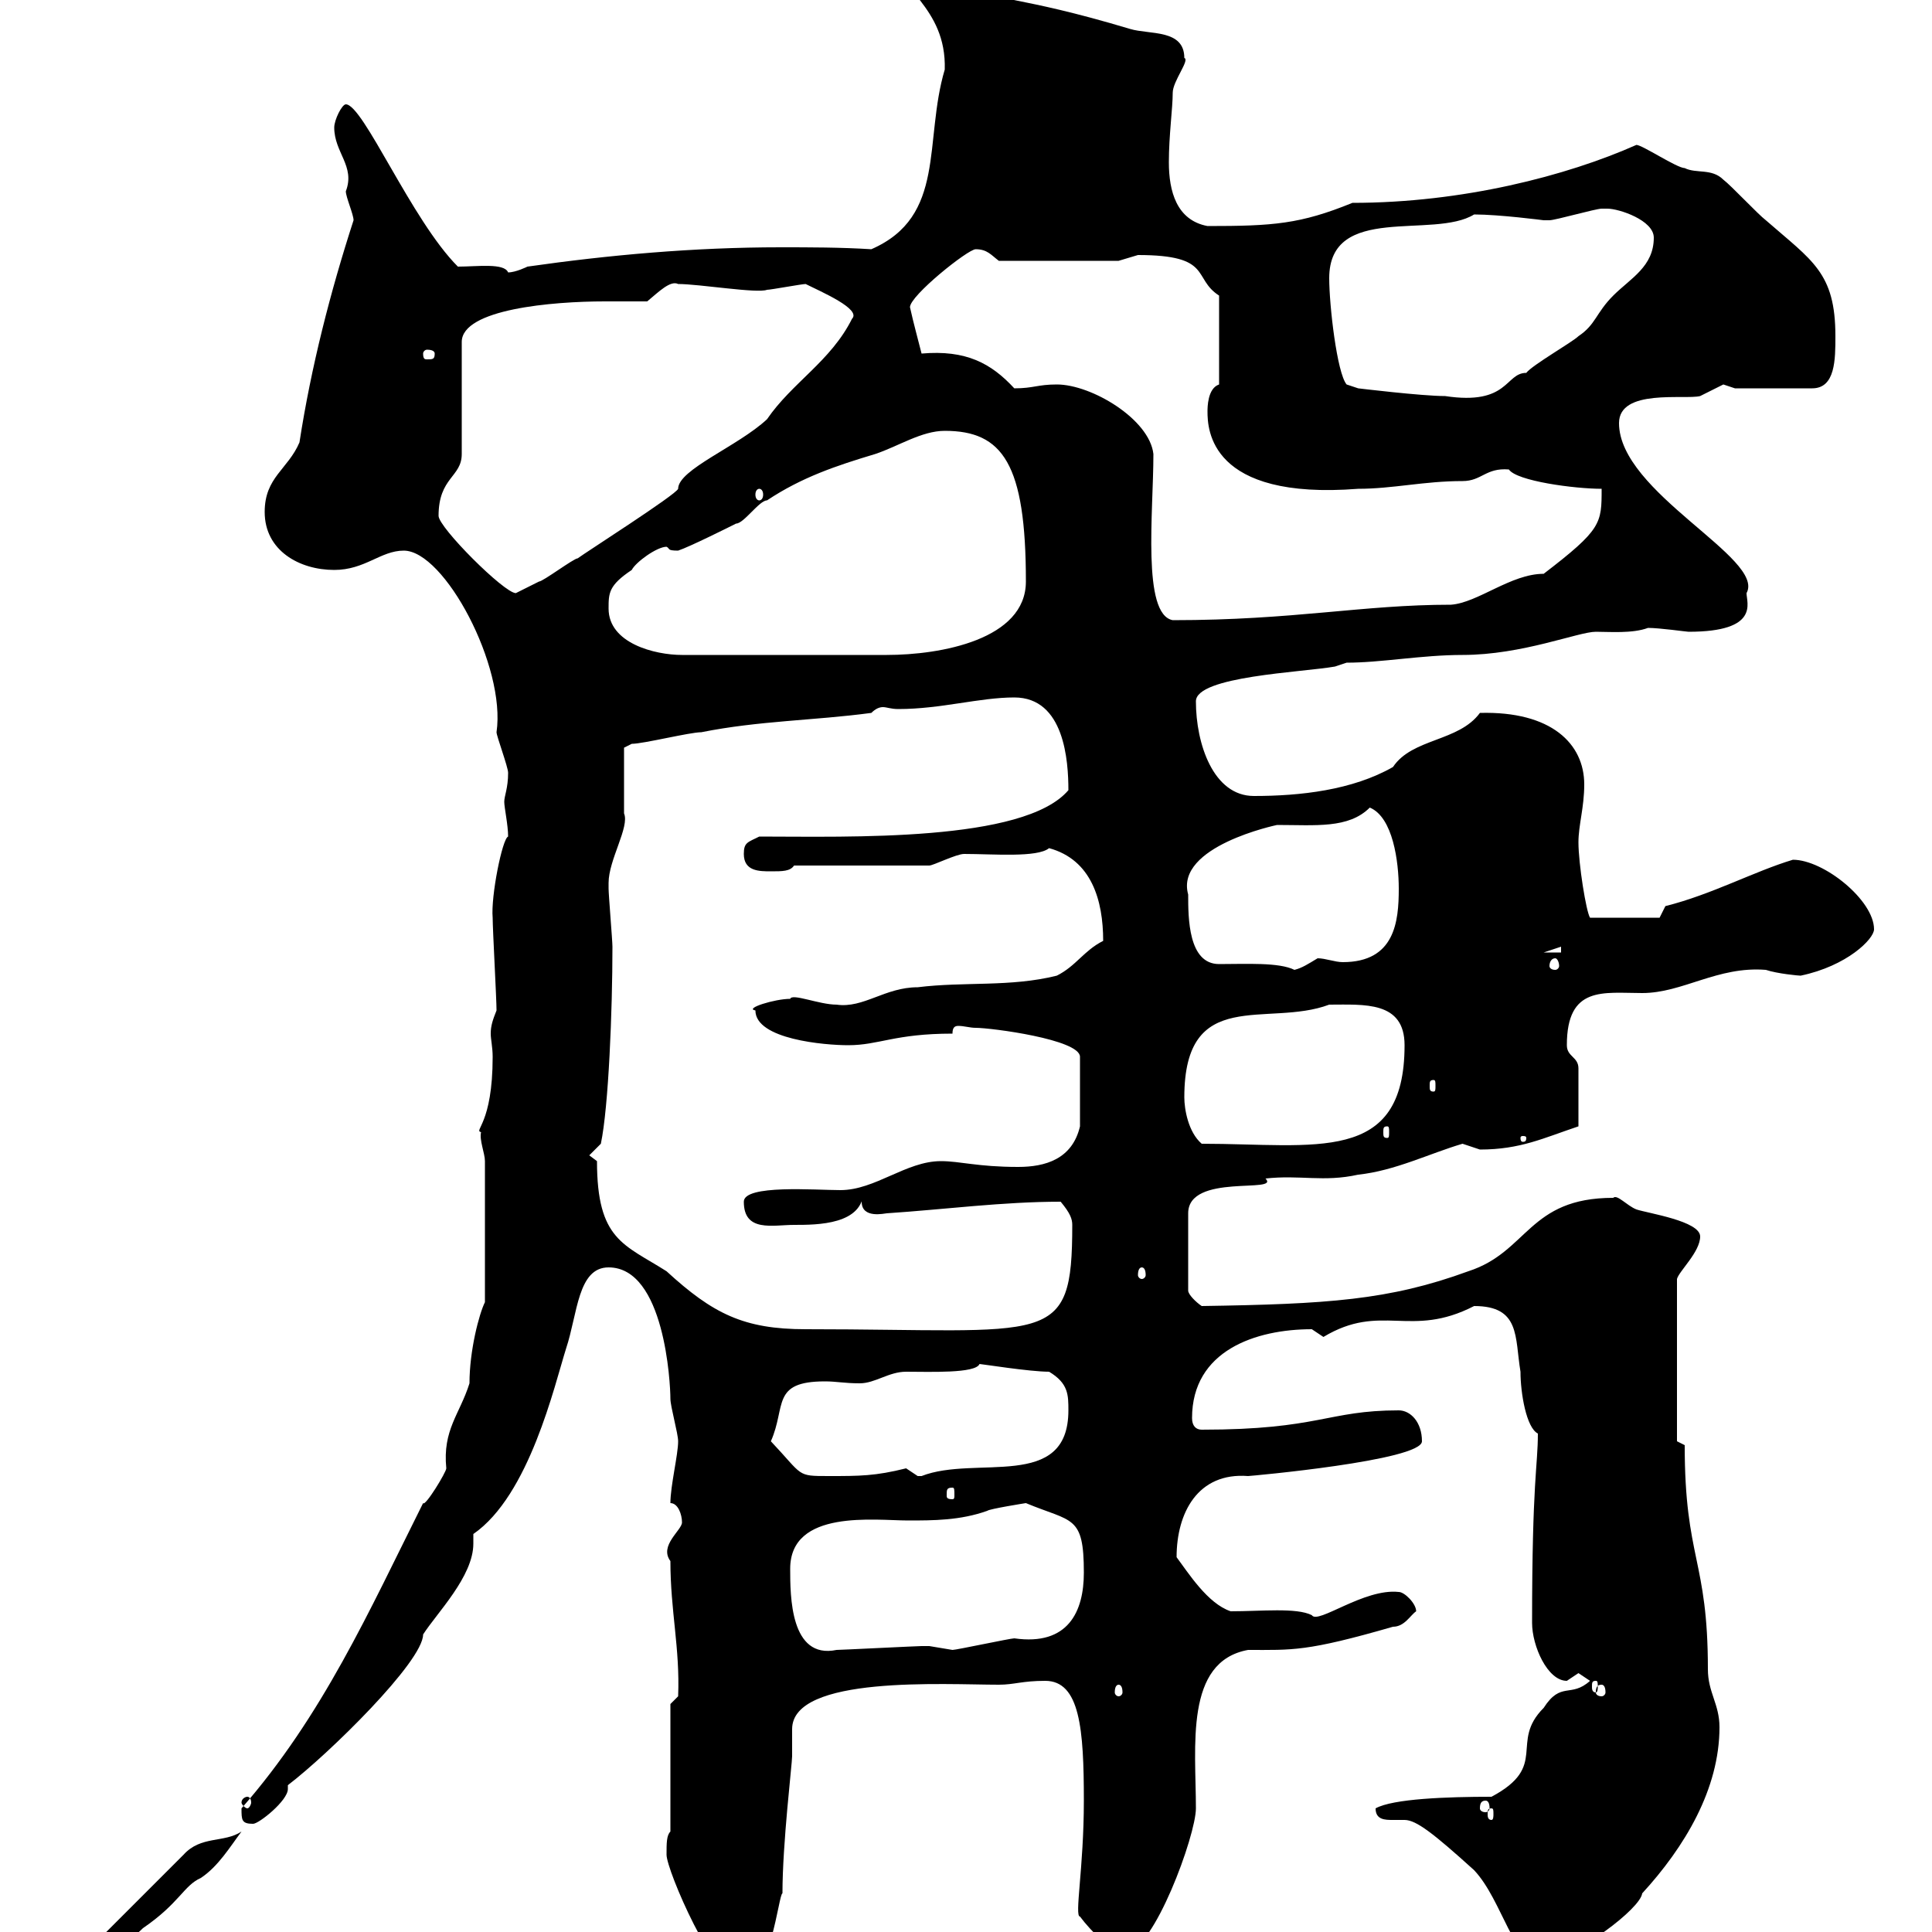 <svg xmlns="http://www.w3.org/2000/svg" xmlns:xlink="http://www.w3.org/1999/xlink" width="300" height="300"><path d="M12.30 304.20C12.30 304.20 12.30 304.20 12.30 304.50C12.30 305.10 9.60 306.30 9.60 307.80C12.30 307.80 20.40 301.20 22.20 299.40C27.90 295.50 28.50 292.80 31.20 291.60C33.90 289.80 35.70 286.80 37.50 284.40C34.80 286.20 31.20 285 28.50 288ZM103.50 288C103.50 290.40 111 307.80 114.90 307.80C119.70 307.80 120.90 294 121.50 294C121.50 286.20 123 273.90 123 272.70C123 271.20 123 269.40 123 268.50C123 260.10 146.70 261.60 155.10 261.60C157.50 261.60 158.70 261 162.30 261C167.70 261 168.30 268.50 168.30 279.60C168.30 290.10 166.80 297.60 167.70 297.60C169.50 300 172.50 303 174.90 303C179.10 303 185.70 285 185.70 280.80C185.70 271.20 183.90 258 193.80 256.20C200.70 256.20 202.80 256.50 216.30 252.60C218.10 252.60 219 250.80 219.90 250.20C219.90 249 218.10 247.20 217.20 247.20C211.80 246.60 204.60 252.30 203.70 250.80C201.30 249.60 195.90 250.20 191.10 250.20C187.50 249 184.50 244.20 182.70 241.80C182.70 234.90 186 228.60 193.80 229.20C194.10 229.20 220.80 226.80 220.80 223.80C220.80 220.80 219 219 217.20 219C206.10 219 204.90 222 186.60 222C185.70 222 185.10 221.40 185.10 220.20C185.10 209.70 195 206.40 203.70 206.40C203.70 206.40 205.50 207.60 205.50 207.60C214.50 202.20 219 207.90 228.90 202.80C236.10 202.80 235.20 207.60 236.10 213C236.10 216.30 237 221.70 238.80 222.60C238.80 227.70 237.90 229.80 237.90 252C237.90 255.60 240.30 261 243.30 261C243.30 261 245.10 259.80 245.10 259.80C245.10 259.80 246.90 261 246.90 261C243.90 263.70 242.40 261 239.70 265.20C234.30 270.60 240.60 274.20 231.60 279C224.70 279 216.30 279.30 213.60 280.80C213.60 282.60 215.10 282.60 216.30 282.60C216.90 282.60 217.50 282.60 218.10 282.60C219.90 282.60 222.60 284.70 228.90 290.40C233.40 295.20 234.90 304.80 239.70 304.80C245.10 303.60 254.70 296.40 255 294C261.60 286.80 267 277.80 267 268.20C267 264.60 265.20 262.80 265.20 259.20C265.20 242.10 261.60 242.10 261.60 224.40C261.60 224.40 260.40 223.80 260.40 223.80L260.40 198.60C260.70 197.40 264 194.40 264 192C264 189.60 255.90 188.40 254.10 187.80C252.60 187.20 251.10 185.40 250.50 186C237.30 186 237.30 194.40 228 197.40C215.70 201.90 206.10 202.50 186.60 202.80C185.70 202.20 184.50 201 184.50 200.40L184.50 188.40C184.50 182.10 198.90 185.40 196.50 183C201.90 182.40 205.50 183.60 210.90 182.40C216.60 181.80 222 179.10 227.10 177.60C227.10 177.60 229.80 178.50 229.80 178.50C236.10 178.50 239.70 176.70 245.10 174.90C245.10 171.90 245.10 167.70 245.10 165.90C245.10 164.10 243.30 164.10 243.30 162.30C243.30 153 249 154.20 255 154.20C261.30 154.20 266.70 150 274.20 150.60C276 151.20 279.30 151.50 279.60 151.50C286.80 150 291 145.80 291 144.30C291 139.80 283.20 133.50 278.40 133.50C272.40 135.30 265.80 138.90 258.60 140.70L257.70 142.50L246.90 142.50C246.30 141.60 245.10 134.10 245.10 130.80C245.10 128.10 246 125.40 246 121.80C246 115.50 240.90 110.40 229.80 110.70C226.50 115.20 219.30 114.60 216.30 119.10C210 122.70 201.90 123.60 194.70 123.60C188.40 123.60 185.70 115.50 185.70 108.90C185.70 105 202.20 104.40 207.30 103.50C207.30 103.50 209.10 102.90 209.10 102.90C214.50 102.90 220.80 101.70 227.10 101.70C236.40 101.70 245.10 98.10 247.80 98.10C249.90 98.10 253.50 98.40 255.90 97.50C257.70 97.50 261.90 98.10 262.20 98.10C273.30 98.10 271.20 93.60 271.20 92.10C274.20 86.70 251.40 76.50 251.40 65.70C251.40 60.30 261.60 62.10 264 61.50C264 61.50 267.60 59.70 267.60 59.70C267.60 59.70 269.40 60.30 269.40 60.30L281.40 60.30C285 60.30 285 55.80 285 52.20C285 42.30 281.40 40.50 274.20 34.20C273 33.30 268.80 28.80 267.60 27.90C265.80 26.10 263.40 27 261.60 26.10C260.40 26.10 255 22.50 254.10 22.50C243.30 27.30 227.10 31.50 210 31.50C201.90 34.80 197.70 35.10 187.50 35.10C182.70 34.20 181.50 29.70 181.50 25.20C181.50 21 182.10 16.80 182.10 14.40C182.10 12.60 184.80 9.30 183.90 9C183.90 4.50 178.50 5.40 175.50 4.50C157.50-0.90 154.20 0.30 153.30-1.80C144.90-5.10 141.90-7.20 138.90-7.20C138.90-1.80 147 0.90 146.70 10.80C143.40 21.90 147 33.60 135.30 38.70C130.50 38.40 125.70 38.40 121.20 38.40C107.70 38.40 94.50 39.60 81.90 41.40C81.90 41.40 80.10 42.30 78.90 42.30C78.30 40.80 74.10 41.40 71.10 41.40C63.90 34.20 56.40 16.20 53.70 16.20C53.10 16.20 51.90 18.60 51.90 19.80C51.90 23.70 55.20 25.80 53.70 29.70C53.70 30.60 54.90 33.30 54.90 34.20C51.30 45.30 48.30 57 46.50 68.70C44.70 72.90 41.10 74.10 41.10 79.50C41.10 85.50 46.50 88.50 51.90 88.50C56.70 88.50 59.10 85.50 62.70 85.50C69 85.50 78.60 103.50 77.10 113.70C77.10 114.30 78.90 119.10 78.90 120C78.90 122.40 78.30 123.60 78.30 124.50C78.30 125.40 78.90 128.10 78.90 129.90C78 130.20 76.20 139.20 76.50 142.50C76.50 144.30 77.10 155.10 77.10 156.90C76.50 158.40 76.20 159.30 76.20 160.50C76.20 161.40 76.50 162.60 76.50 164.10C76.50 174.60 73.50 175.50 74.70 175.80C74.40 177 75.30 179.10 75.30 180.30L75.30 202.20C74.40 204 72.90 209.70 72.90 214.80C71.40 219.60 68.70 222 69.30 228C69.30 228.60 66 234 65.70 233.40C57.30 250.20 50.10 266.40 37.50 280.80C37.50 282.60 37.50 283.20 39.30 283.20C40.20 283.20 44.70 279.60 44.70 277.80C44.70 277.50 44.70 277.50 44.70 277.20C51 272.40 65.70 258 65.70 253.80C67.80 250.50 73.50 244.80 73.50 239.70C73.50 238.80 73.50 238.50 73.50 238.20C82.20 232.20 86.10 215.10 87.90 209.40C89.70 204 89.70 196.80 94.50 196.80C103.20 196.80 104.10 214.80 104.10 217.20C104.10 218.40 105.30 222.60 105.30 223.80C105.30 225.90 104.10 230.70 104.10 233.40C105.30 233.40 105.90 235.20 105.90 236.40C105.90 237.60 102.30 240 104.10 242.40C104.10 250.20 105.60 255.90 105.30 263.40L104.10 264.60L104.10 284.40C103.50 285 103.50 286.20 103.50 288ZM20.40 300.60C20.10 300.60 19.50 300.90 19.50 301.50C19.50 301.80 20.10 302.40 20.40 302.40C20.70 302.40 21 301.80 21 301.50C21 300.90 20.70 300.60 20.40 300.60ZM231.60 280.80C231.90 280.80 231.90 281.10 231.90 281.70C231.90 282 231.90 282.60 231.60 282.60C231 282.60 231 282 231 281.70C231 281.10 231 280.80 231.60 280.80ZM230.70 279.60C231 279.60 231.30 279.90 231.30 280.80C231.30 281.10 231 281.40 230.70 281.40C230.10 281.40 229.80 281.10 229.80 280.80C229.80 279.90 230.10 279.60 230.70 279.60ZM38.40 279C38.70 279 39 279.30 39 279.90C39 280.20 38.70 280.80 38.40 280.80C38.10 280.80 37.50 280.20 37.50 279.90C37.50 279.30 38.10 279 38.40 279ZM173.70 261.60C174 261.60 174.30 261.90 174.30 262.80C174.30 263.10 174 263.40 173.70 263.40C173.40 263.40 173.10 263.10 173.10 262.80C173.10 261.90 173.40 261.60 173.70 261.60ZM248.70 261.60C249 261.60 249.30 261.90 249.30 262.80C249.30 263.10 249 263.40 248.70 263.40C248.10 263.40 247.80 263.10 247.80 262.80C247.80 261.90 248.10 261.60 248.70 261.60ZM247.80 261C248.10 261 248.10 261.30 248.10 261.90C248.10 262.20 248.10 262.80 247.80 262.80C247.20 262.80 247.20 262.20 247.20 261.90C247.20 261.30 247.20 261 247.80 261ZM122.70 243.60C122.70 234.30 135.90 236.10 141 236.10C144.90 236.10 149.10 236.10 153.30 234.60C153.60 234.30 159.30 233.40 159.30 233.40C166.50 236.40 168.30 235.20 168.30 244.20C168.30 250.20 165.90 255.60 157.50 254.40C156.90 254.40 148.50 256.20 147.90 256.20C147.90 256.20 144.30 255.60 144.30 255.60C143.10 255.60 143.10 255.60 143.10 255.60C142.50 255.60 130.50 256.20 129.90 256.20C122.70 257.70 122.70 247.80 122.70 243.60ZM147.90 231C148.20 231 148.20 231.30 148.20 232.20C148.20 232.50 148.20 232.80 147.90 232.80C147 232.80 147 232.50 147 232.20C147 231.30 147 231 147.90 231ZM119.70 223.80C122.10 218.40 119.70 214.50 128.10 214.50C129.90 214.50 131.10 214.80 133.50 214.80C135.90 214.80 138 213 140.70 213C144.30 213 151.50 213.30 152.10 211.80C152.40 211.80 159.90 213 162.90 213C165.90 214.80 165.90 216.60 165.90 219C165.90 231.60 151.50 225.90 143.10 229.20C143.10 229.20 143.10 229.20 142.50 229.20C142.50 229.20 140.70 228 140.70 228C135.90 229.20 133.50 229.20 128.70 229.20C123.60 229.20 124.80 229.20 119.70 223.80ZM92.70 180.30L91.50 179.40L93.30 177.60C94.50 171.90 95.10 156.90 95.10 147C95.10 146.10 94.50 138.90 94.50 138C94.50 138 94.50 138 94.50 137.10C94.50 133.50 97.80 128.40 96.90 126.30C96.90 124.50 96.90 117.90 96.90 116.10L98.10 115.50C99.90 115.50 107.10 113.70 108.90 113.70C117.90 111.90 126.30 111.90 135.30 110.70C135.90 110.10 136.50 109.80 137.10 109.80C137.70 109.80 138.30 110.10 139.50 110.10C146.10 110.10 152.10 108.30 157.50 108.30C165.30 108.30 165.90 118.20 165.90 122.70C159 130.80 131.70 129.90 117.90 129.90C116.10 130.80 115.50 130.80 115.50 132.60C115.50 135.30 117.90 135.30 119.70 135.30C121.50 135.30 122.70 135.30 123.30 134.40L144.30 134.40C144.90 134.40 148.50 132.60 149.70 132.60C154.20 132.60 161.10 133.20 162.90 131.70C169.50 133.50 171.30 139.80 171.30 146.10C168.30 147.60 167.10 150 164.10 151.50C156.90 153.30 149.70 152.40 142.50 153.30C137.40 153.30 134.10 156.60 129.90 156C127.20 156 123 154.20 122.70 155.10C120.30 155.10 115.50 156.60 117.30 156.90C117.30 161.40 128.10 162.30 131.70 162.30C136.50 162.30 138.90 160.50 147.90 160.50C147.90 159.60 148.20 159.30 148.80 159.30C149.70 159.30 150.60 159.60 151.50 159.60C153.90 159.60 167.70 161.40 167.70 164.10L167.70 174.90C166.50 180 162.30 181.20 158.10 181.20C151.80 181.20 149.10 180.30 146.10 180.30C140.70 180.30 135.90 184.80 130.50 184.80C126.60 184.80 115.50 183.90 115.50 186.60C115.50 191.40 120 190.20 123.30 190.20C126.90 190.20 134.10 190.20 134.10 184.80C133.80 185.70 133.80 186.30 133.80 186.60C133.80 189.30 137.40 188.40 137.70 188.40C146.70 187.80 155.70 186.60 164.70 186.60C166.20 188.40 166.50 189.30 166.50 190.20C166.50 209.40 163.20 206.40 125.10 206.40C115.50 206.40 110.70 204 103.50 197.40C96.90 193.20 92.70 192.60 92.70 180.30ZM177.30 196.80C177.60 196.80 177.90 197.10 177.90 198C177.90 198.30 177.60 198.60 177.30 198.60C177 198.60 176.70 198.30 176.70 198C176.70 197.10 177 196.80 177.30 196.80ZM183.90 170.40C183.90 153 196.80 159.60 206.40 156C211.80 156 218.10 155.40 218.10 162.30C218.10 180.90 204.30 177.60 186.60 177.60C184.50 175.80 183.90 172.20 183.90 170.40ZM237 176.70C237 177.30 236.70 177.30 236.40 177.30C236.40 177.30 236.10 177.30 236.10 176.70C236.10 176.40 236.40 176.40 236.40 176.40C236.70 176.40 237 176.40 237 176.70ZM215.40 174.90C215.70 174.90 215.70 175.20 215.70 175.80C215.70 176.40 215.70 176.70 215.40 176.70C214.80 176.70 214.80 176.40 214.80 175.80C214.80 175.20 214.80 174.90 215.40 174.90ZM222.60 167.70C222.90 167.70 222.90 168 222.90 168.60C222.90 169.20 222.90 169.50 222.60 169.50C222 169.50 222 169.20 222 168.60C222 168 222 167.70 222.60 167.70ZM184.50 138.90C182.40 131.40 198.30 128.10 198.30 128.10C204.30 128.10 209.40 128.70 212.70 125.40C216.30 126.90 217.20 133.80 217.20 138C217.20 143.10 216.60 149.40 208.50 149.40C207.30 149.40 205.80 148.80 204.60 148.80C203.10 149.70 202.20 150.30 201 150.60C198.60 149.40 193.50 149.70 189.30 149.70C184.50 149.70 184.50 142.50 184.50 138.90ZM241.50 148.80C241.80 148.80 242.10 149.40 242.10 150C242.10 150.30 241.80 150.60 241.50 150.60C240.90 150.60 240.60 150.30 240.60 150C240.60 149.40 240.90 148.80 241.50 148.80ZM242.40 147L242.40 147.90L239.70 147.90ZM94.50 94.50C94.50 92.10 94.50 90.90 98.10 88.50C98.70 87.30 102 84.90 103.50 84.90C104.10 85.20 103.50 85.50 105.30 85.50C107.10 84.90 113.10 81.90 114.30 81.30C115.50 81.30 117.90 77.70 119.10 77.70C124.50 74.10 129.90 72.30 135.90 70.50C139.50 69.30 143.10 66.90 146.70 66.90C155.70 66.90 159.30 72 159.30 90.30C159.30 99.30 146.10 101.70 137.70 101.70L105.90 101.70C101.70 101.70 94.50 99.90 94.50 94.50ZM179.10 70.50C178.50 65.10 169.50 59.70 164.10 59.70C161.10 59.70 160.50 60.30 157.50 60.30C153.90 56.40 150 54.30 143.10 54.90C142.50 52.50 141.90 50.40 141.30 47.70C141.30 45.90 150.30 38.70 151.50 38.70C153.30 38.70 153.90 39.60 155.10 40.50L173.70 40.50C173.70 40.50 176.70 39.60 176.70 39.60C188.40 39.60 185.10 43.20 189.30 45.90L189.30 59.70C187.50 60.30 187.50 63.30 187.50 63.90C187.50 66.60 187.80 77.70 210.90 75.90C216.30 75.90 221.10 74.70 227.10 74.70C230.10 74.70 230.70 72.60 234.30 72.90C235.50 74.70 244.50 75.90 248.70 75.90C248.70 81.30 248.70 82.20 239.70 89.10C234.60 89.10 229.50 93.60 225.30 93.90C211.50 93.90 201 96.30 182.10 96.30C177.30 95.40 179.10 79.50 179.10 70.50ZM68.10 80.10C68.10 74.10 71.70 74.10 71.70 70.50L71.70 53.10C71.70 48 85.80 46.80 93.90 46.80C96.30 46.80 98.40 46.80 100.50 46.80C102.30 45.30 104.10 43.50 105.30 44.10C108.60 44.10 117.60 45.60 119.10 45C119.70 45 124.50 44.10 125.10 44.10C127.50 45.30 133.80 48 132.30 49.50C129 56.10 123 59.40 119.10 65.10C114.60 69.30 105.30 72.90 105.30 75.90C105 76.80 90.90 85.80 89.70 86.70C89.10 86.70 84.30 90.30 83.70 90.30C82.50 90.90 80.10 92.10 80.10 92.10C78.30 92.10 68.10 81.90 68.10 80.10ZM117.90 75.90C118.20 75.90 118.50 76.20 118.50 76.80C118.50 77.40 118.20 77.70 117.90 77.70C117.60 77.70 117.30 77.40 117.30 76.80C117.30 76.20 117.60 75.90 117.90 75.90ZM206.40 43.20C206.40 31.50 222.60 37.20 228.90 33.30C232.80 33.30 239.70 34.20 239.70 34.20C239.70 34.20 240.60 34.20 240.60 34.20C241.50 34.20 247.80 32.40 248.70 32.40C248.70 32.40 248.70 32.40 249.60 32.40C251.40 32.40 256.80 34.20 256.80 36.90C256.80 41.40 253.20 43.20 250.50 45.90C247.80 48.60 247.80 50.40 245.10 52.20C244.20 53.10 237.90 56.70 237 57.90C233.70 57.90 234.30 63 224.40 61.50C220.80 61.50 210.90 60.30 210.90 60.30L209.10 59.70C207.60 57.90 206.40 47.40 206.40 43.20ZM67.50 54.90C67.50 55.80 67.20 55.80 66.30 55.80C66 55.80 65.70 55.80 65.70 54.90C65.70 54.60 66 54.30 66.30 54.30C67.20 54.30 67.50 54.60 67.50 54.90Z"/></svg>